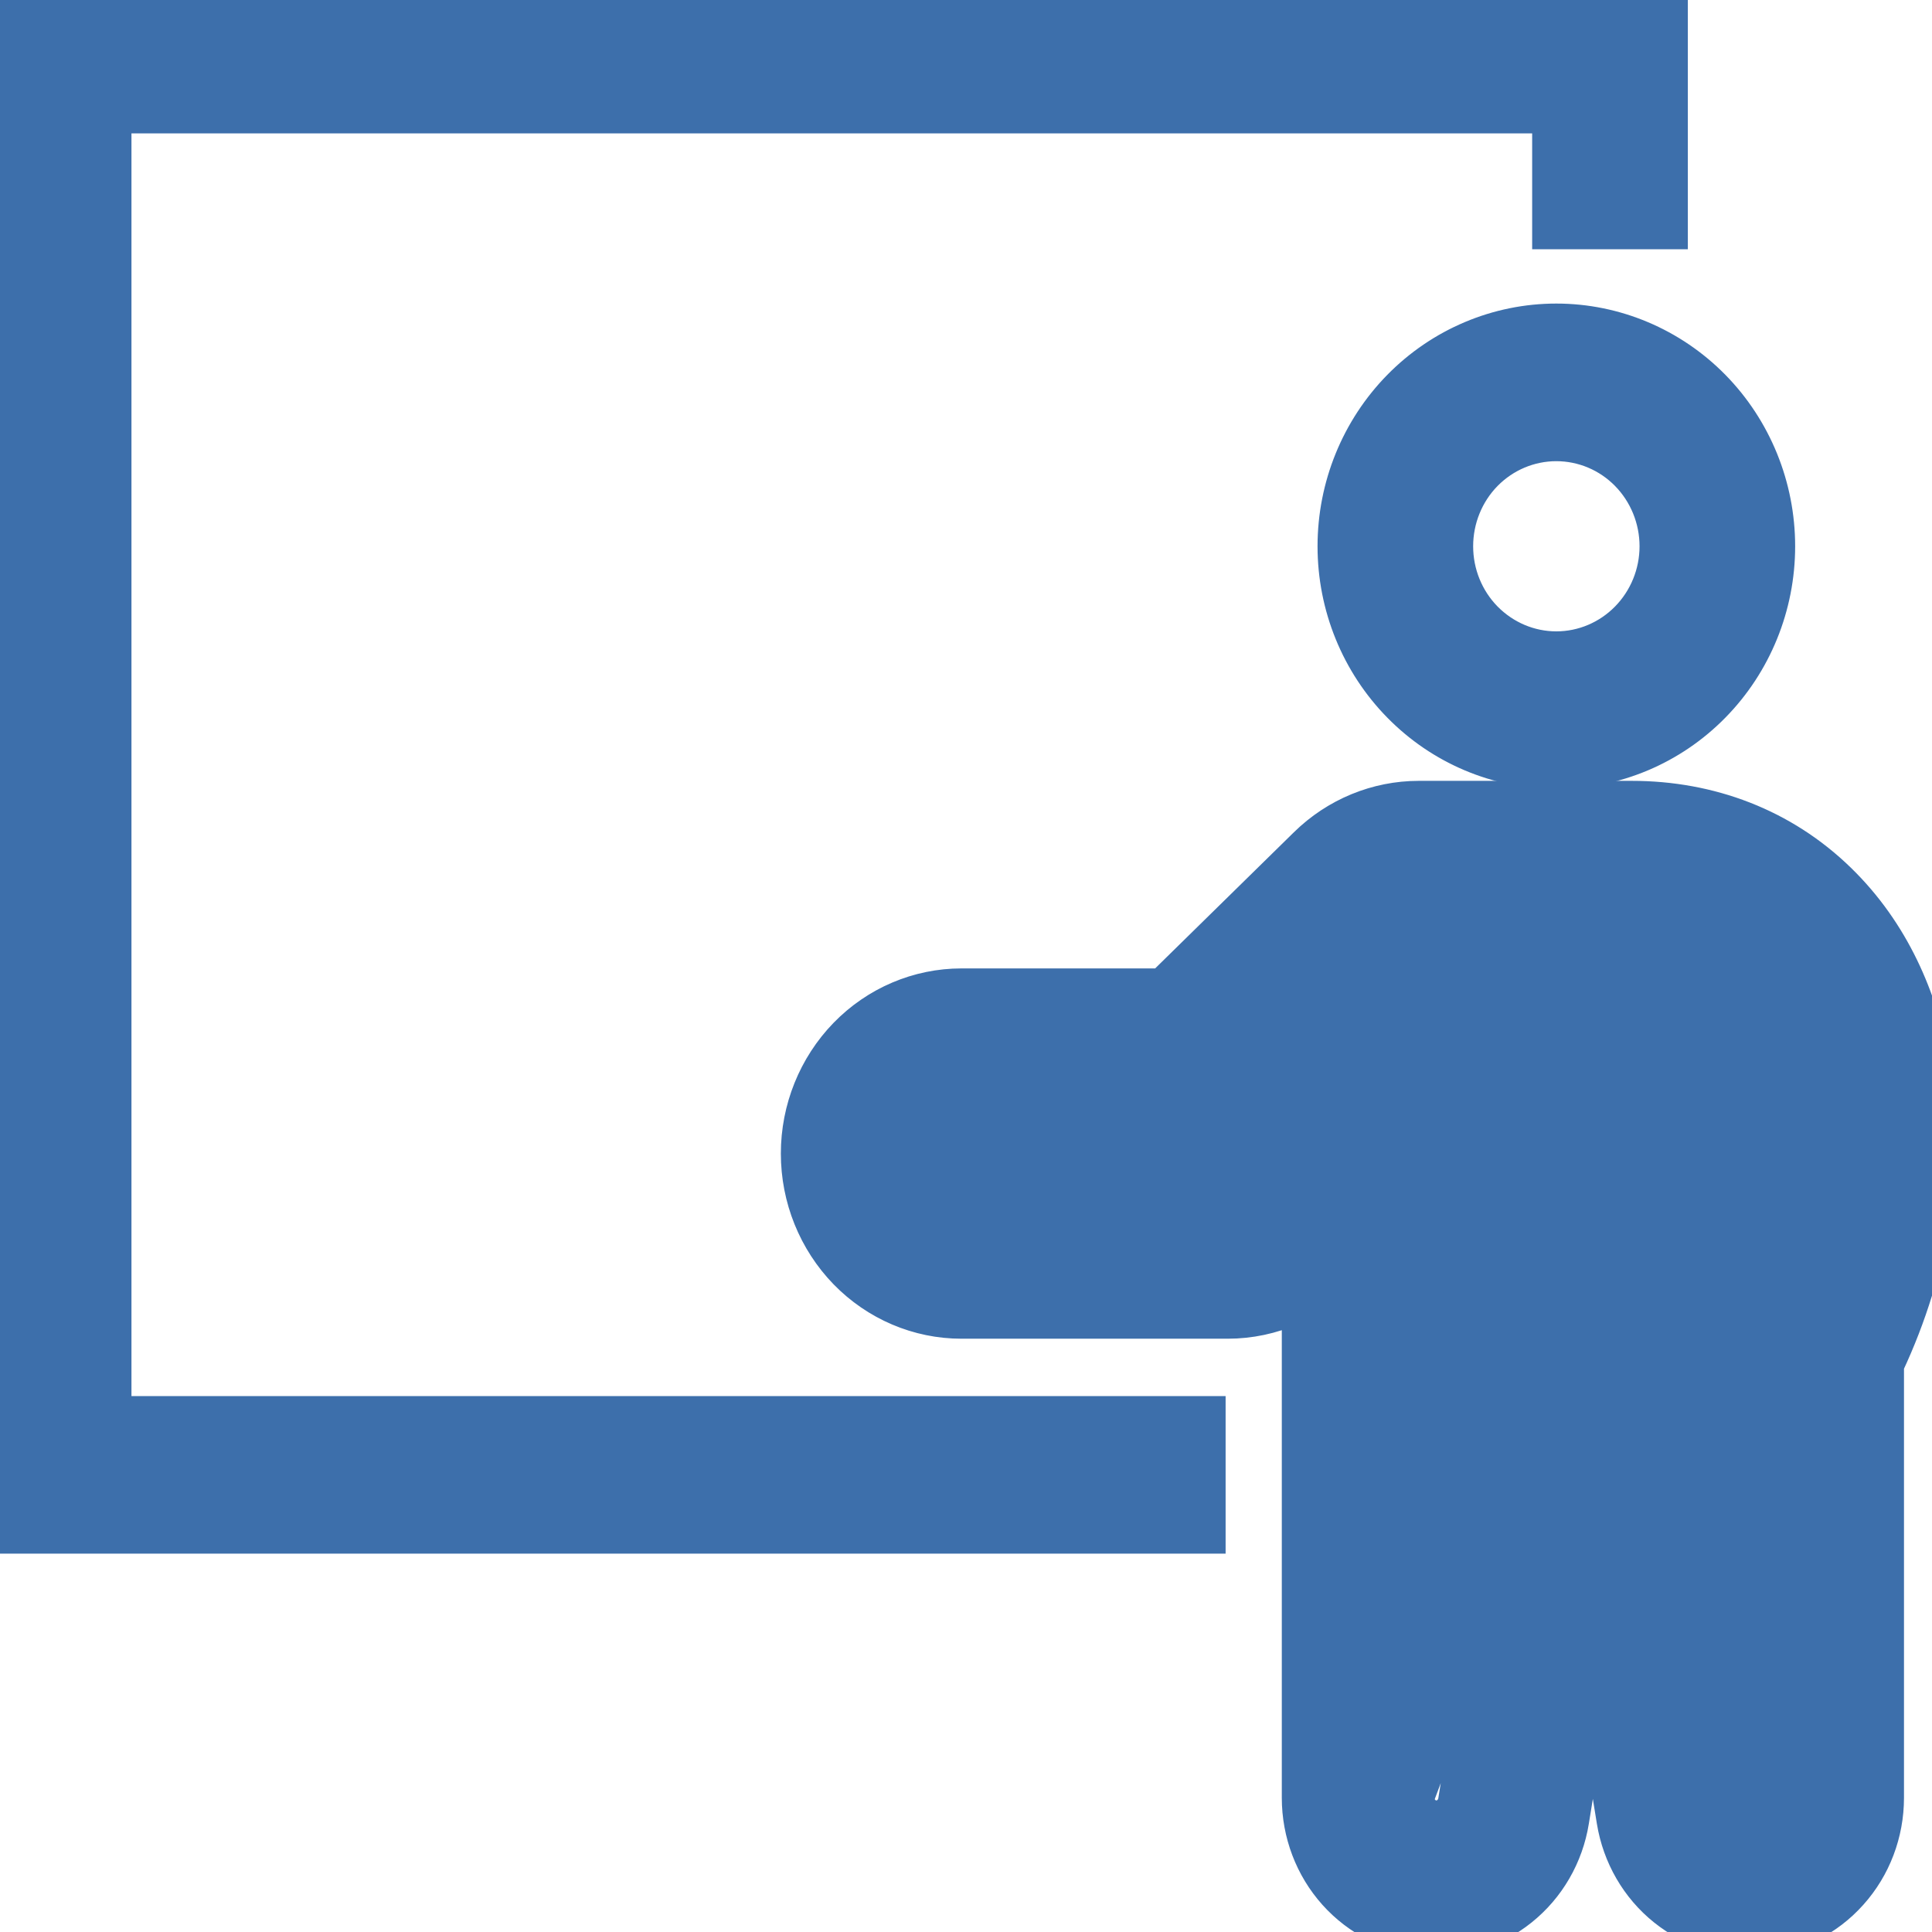 <svg width="24" height="24" viewBox="0 0 24 24" fill="none" xmlns="http://www.w3.org/2000/svg">
<g clip-path="url(#clip0_604_4764)">
<path d="M0 -0.15H-0.15V0V19V19.15H0H14.925H15.075V19V17.643V17.493H14.925H1.483V1.507H19.183V2.796V2.946H19.333H20.667H20.817V2.796V0V-0.15H20.667H0ZM20.517 6.786C20.517 7.107 20.391 7.414 20.169 7.64C19.947 7.866 19.646 7.993 19.333 7.993C19.02 7.993 18.72 7.866 18.497 7.64C18.275 7.414 18.15 7.107 18.15 6.786C18.15 6.465 18.275 6.157 18.497 5.931C18.72 5.705 19.02 5.579 19.333 5.579C19.646 5.579 19.947 5.705 20.169 5.931C20.391 6.157 20.517 6.465 20.517 6.786ZM21.326 8.81C21.854 8.273 22.15 7.545 22.15 6.786C22.15 6.027 21.854 5.299 21.326 4.761C20.798 4.224 20.081 3.921 19.333 3.921C18.585 3.921 17.869 4.224 17.341 4.761C16.813 5.299 16.517 6.027 16.517 6.786C16.517 7.545 16.813 8.273 17.341 8.81C17.869 9.348 18.585 9.65 19.333 9.65C20.081 9.65 20.798 9.348 21.326 8.81Z" fill="#3D6FAB" stroke="#3D6FAB" stroke-width="0.3"/>
<path d="M19.477 17.51H19.477H20.097H20.097C20.287 17.51 20.471 17.579 20.614 17.705C20.758 17.831 20.854 18.004 20.884 18.193L21.56 22.364C21.568 22.41 21.592 22.451 21.626 22.478C21.661 22.506 21.703 22.519 21.745 22.515C21.788 22.512 21.828 22.492 21.858 22.458C21.888 22.425 21.905 22.38 21.906 22.333V16.777C21.906 16.777 21.906 16.777 21.906 16.777C21.906 16.647 21.936 16.519 21.994 16.403L21.994 16.403C22.482 15.434 22.656 14.378 22.496 13.487C22.398 12.946 22.172 12.443 21.788 12.07C21.399 11.692 20.881 11.483 20.27 11.483H17.625C17.498 11.483 17.375 11.534 17.282 11.624C17.282 11.624 17.282 11.624 17.282 11.624L15.284 13.586L15.284 13.586L15.179 13.479C15.058 13.597 14.898 13.663 14.732 13.663L19.477 17.51ZM19.477 17.51C19.287 17.51 19.104 17.579 18.96 17.705C18.816 17.831 18.721 18.004 18.69 18.193L18.015 22.364C18.007 22.41 17.983 22.451 17.948 22.478C17.914 22.506 17.871 22.519 17.829 22.515C17.787 22.512 17.747 22.492 17.717 22.458C17.686 22.425 17.669 22.38 17.669 22.333C17.669 22.333 17.669 22.333 17.669 22.333M19.477 17.51L17.669 22.333M22.128 16.471C22.08 16.565 22.056 16.671 22.056 16.777L22.128 16.471ZM22.128 16.471C22.628 15.477 22.811 14.389 22.643 13.461L22.128 16.471ZM17.669 22.333L17.669 18.317V18.317V14.583L17.669 22.333ZM16.073 16.307V22.333C16.073 22.788 16.239 23.227 16.539 23.562C16.84 23.898 17.253 24.106 17.697 24.144C18.141 24.182 18.582 24.046 18.932 23.765C19.282 23.485 19.517 23.08 19.589 22.631L19.787 21.409L19.985 22.631C20.058 23.08 20.292 23.485 20.642 23.765C20.993 24.046 21.434 24.182 21.878 24.144C22.322 24.106 22.735 23.898 23.035 23.562C23.336 23.227 23.502 22.788 23.502 22.333V16.97C24.06 15.777 24.289 14.43 24.065 13.191C23.922 12.395 23.57 11.549 22.887 10.886C22.177 10.195 21.255 9.85 20.27 9.85L17.625 9.85L17.625 9.85C17.085 9.85 16.567 10.064 16.178 10.446C16.178 10.446 16.178 10.446 16.178 10.446L14.411 12.18H11.944C11.387 12.18 10.854 12.408 10.462 12.811C10.07 13.215 9.85 13.761 9.85 14.33C9.85 14.899 10.07 15.445 10.462 15.849C10.854 16.252 11.387 16.48 11.944 16.48H15.251C15.534 16.48 15.814 16.421 16.073 16.307Z" fill="#3D6FAB" stroke="#3D6FAB" stroke-width="0.3"/>
</g>
<defs>
<clipPath id="clip0_604_4764">
<rect width="24" height="24" fill="white"/>
</clipPath>
</defs>
</svg>
